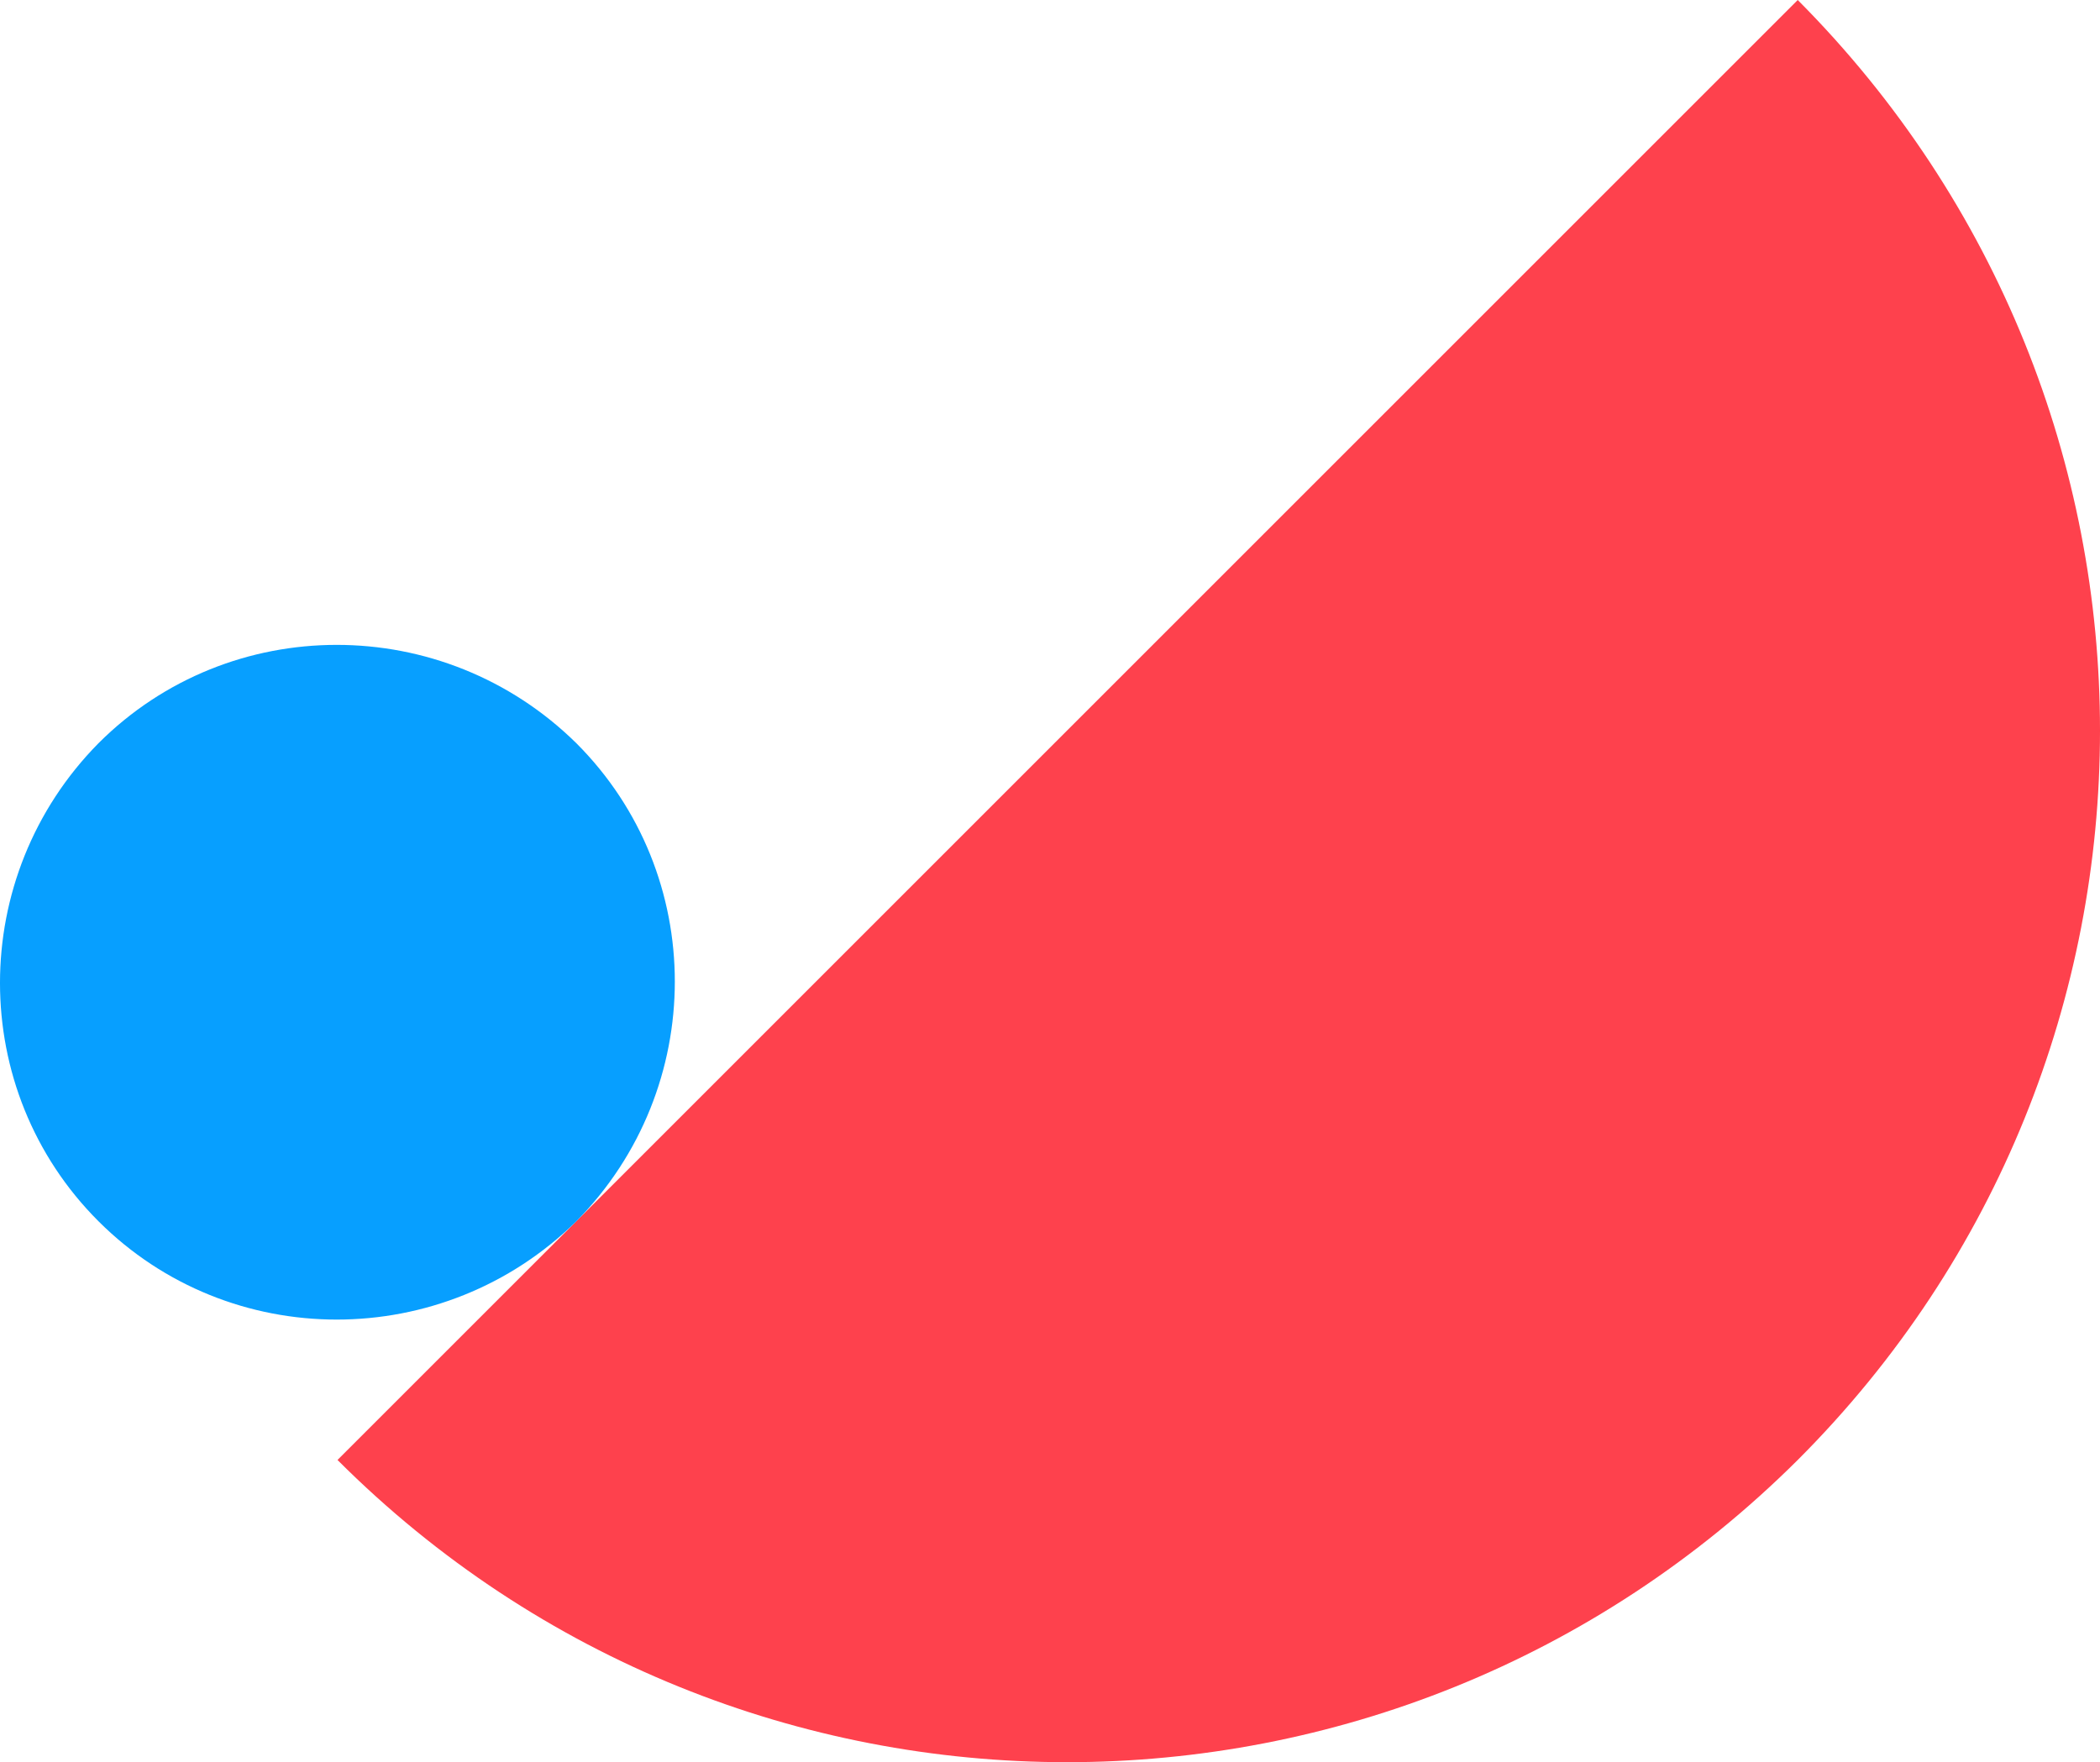 <?xml version="1.0" encoding="UTF-8"?>
<svg width="112px" height="94px" viewBox="0 0 112 94" version="1.1" xmlns="http://www.w3.org/2000/svg" xmlns:xlink="http://www.w3.org/1999/xlink">
    <title>search-image-right-2@2x</title>
    <g id="search-image-right-2" stroke="none" stroke-width="1" fill="none" fill-rule="evenodd">
        <g id="Group" transform="translate(-0, 0)">
            <path d="M95.879,77.879 C117.374,56.385 117.374,21.594 95.879,0 L18,77.879 C39.494,99.374 74.285,99.374 95.879,77.879" id="Fill-3" fill="#FE414D"></path>
            <path d="M5.249,65.142 C-1.75,58.144 -1.75,46.747 5.249,39.649 C12.247,32.65 23.644,32.65 30.742,39.649 C37.74,46.647 37.74,58.044 30.742,65.142 C23.644,72.14 12.247,72.14 5.249,65.142" id="Fill-1" fill="#079FFF"></path>
        </g>
    </g>
</svg>
